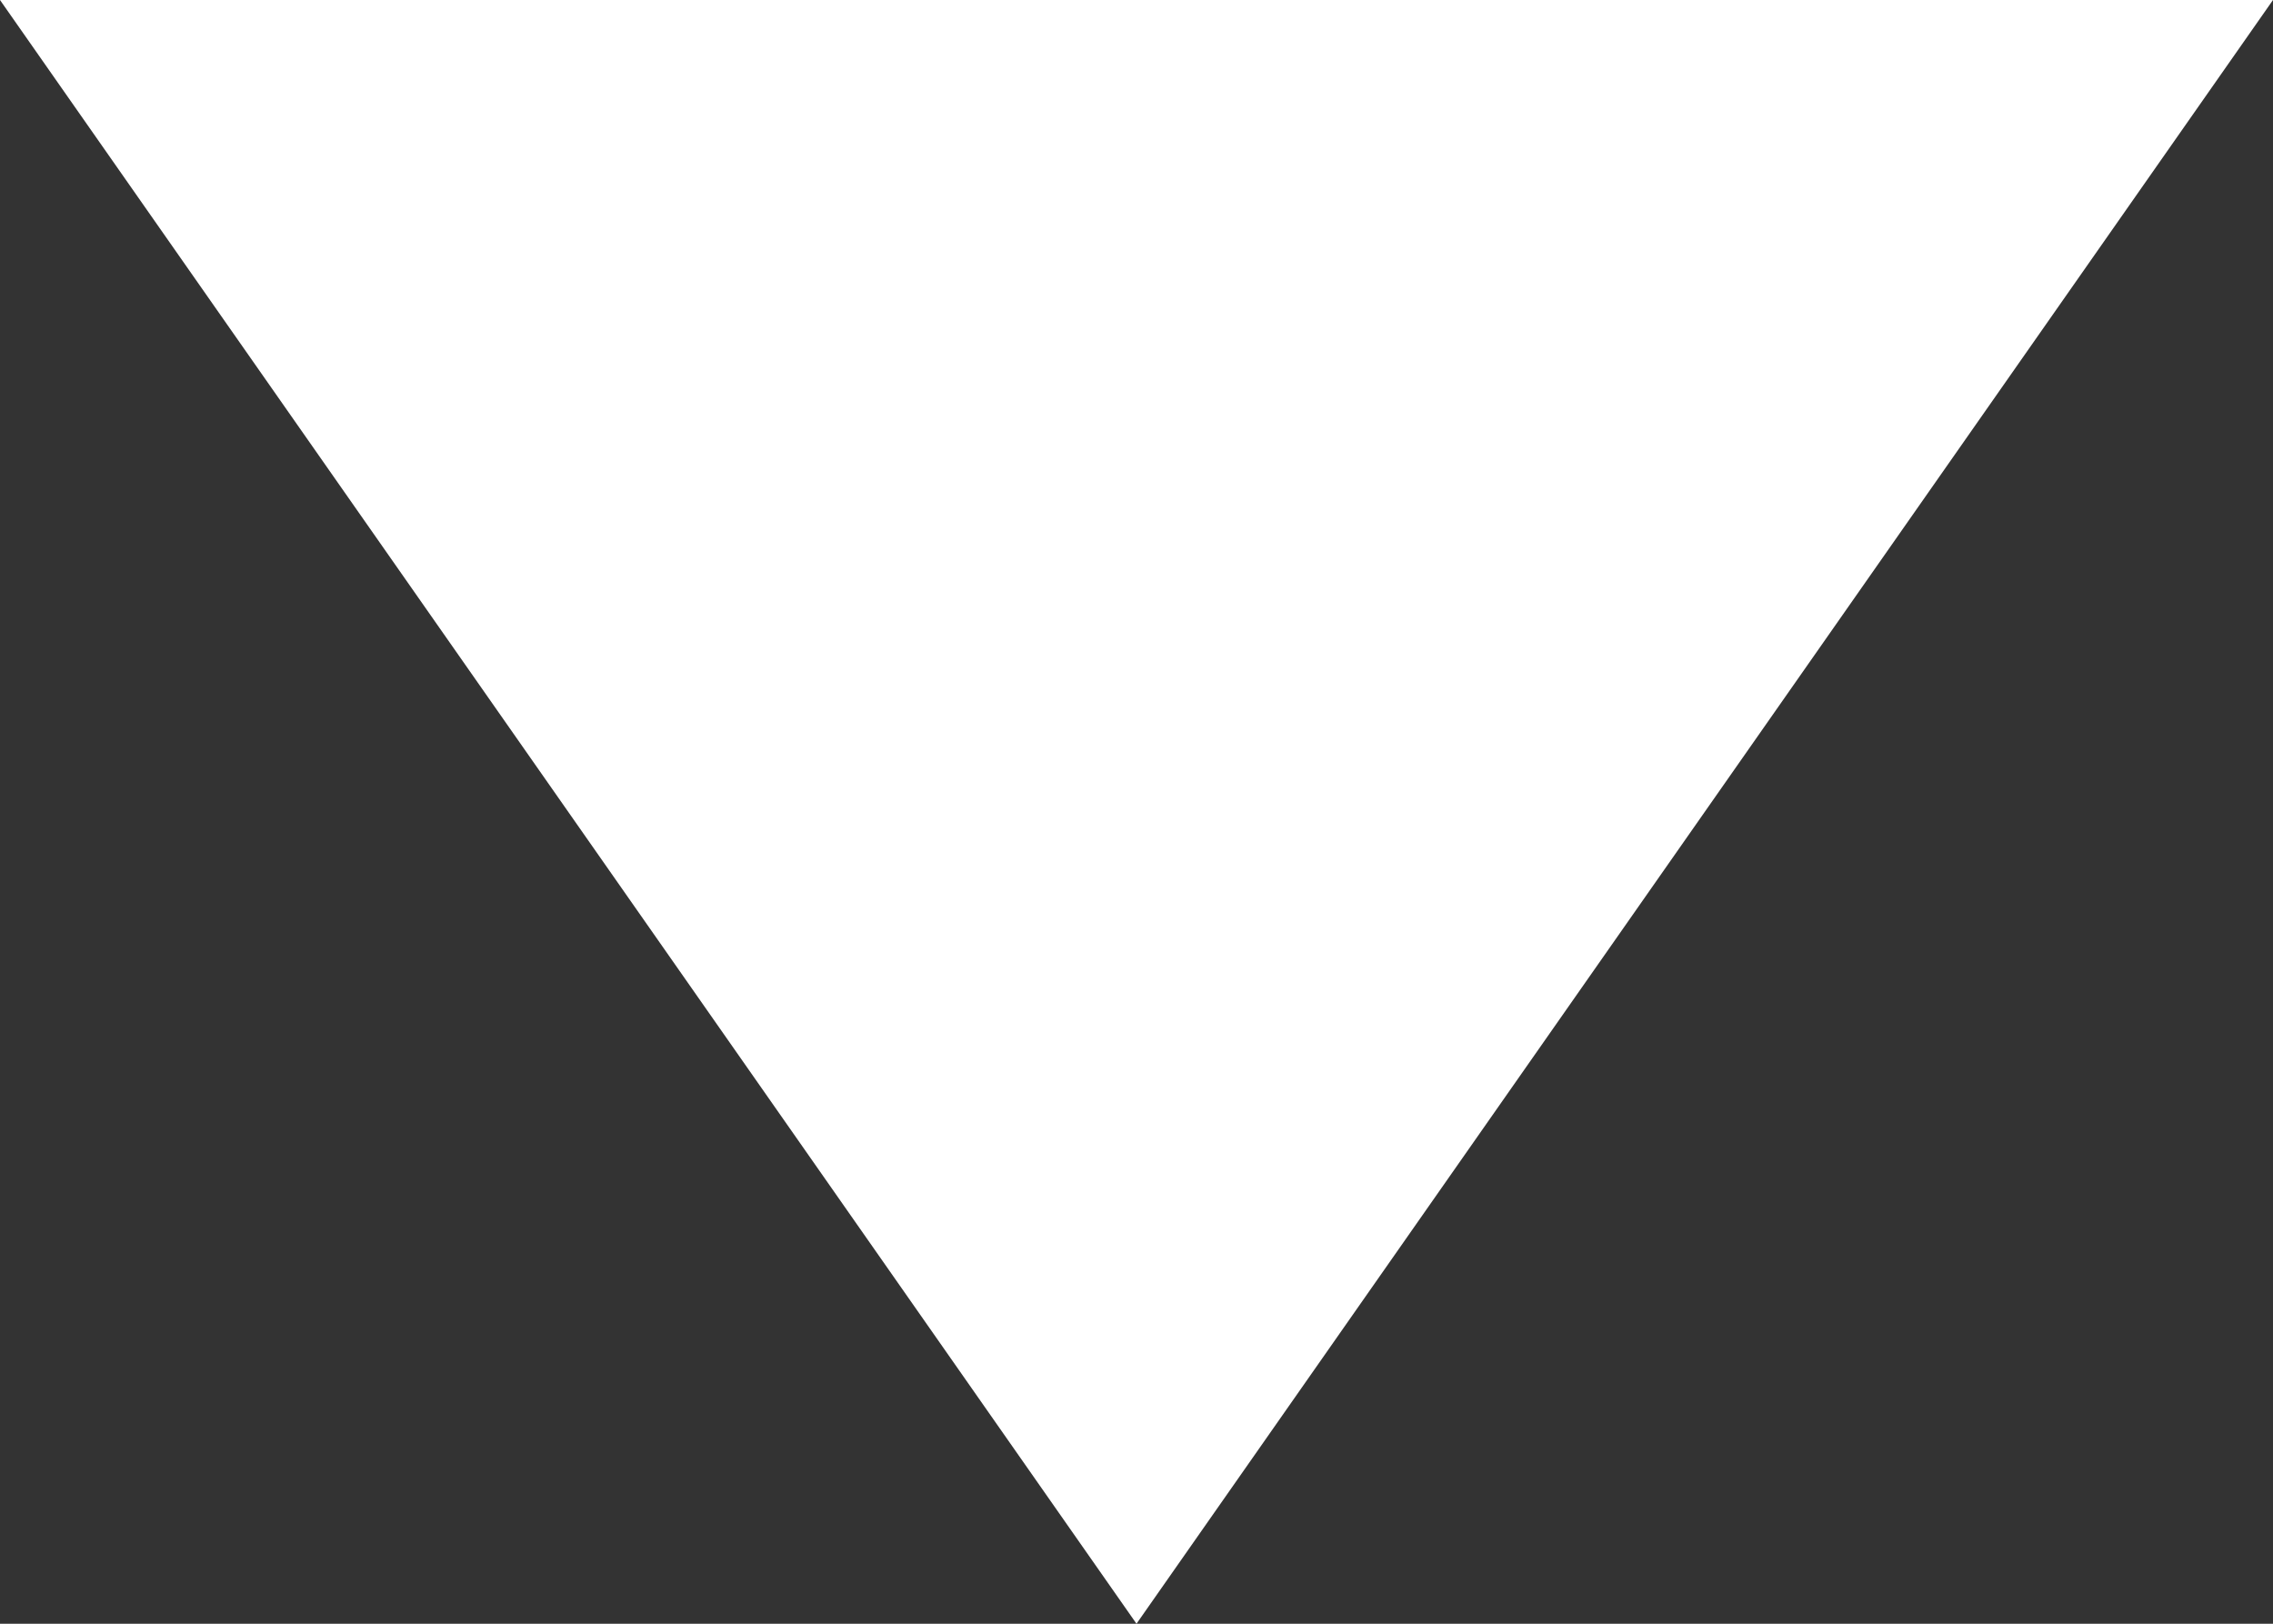 <svg width="14" height="10" viewBox="0 0 14 10" xmlns="http://www.w3.org/2000/svg"><rect x="0" y="0" width="14" height="10" fill="#333333" stroke="none"/><title>Triangle 3</title><path d="M7 10l7-10H0z" fill="#FFF" fill-rule="evenodd"/></svg>